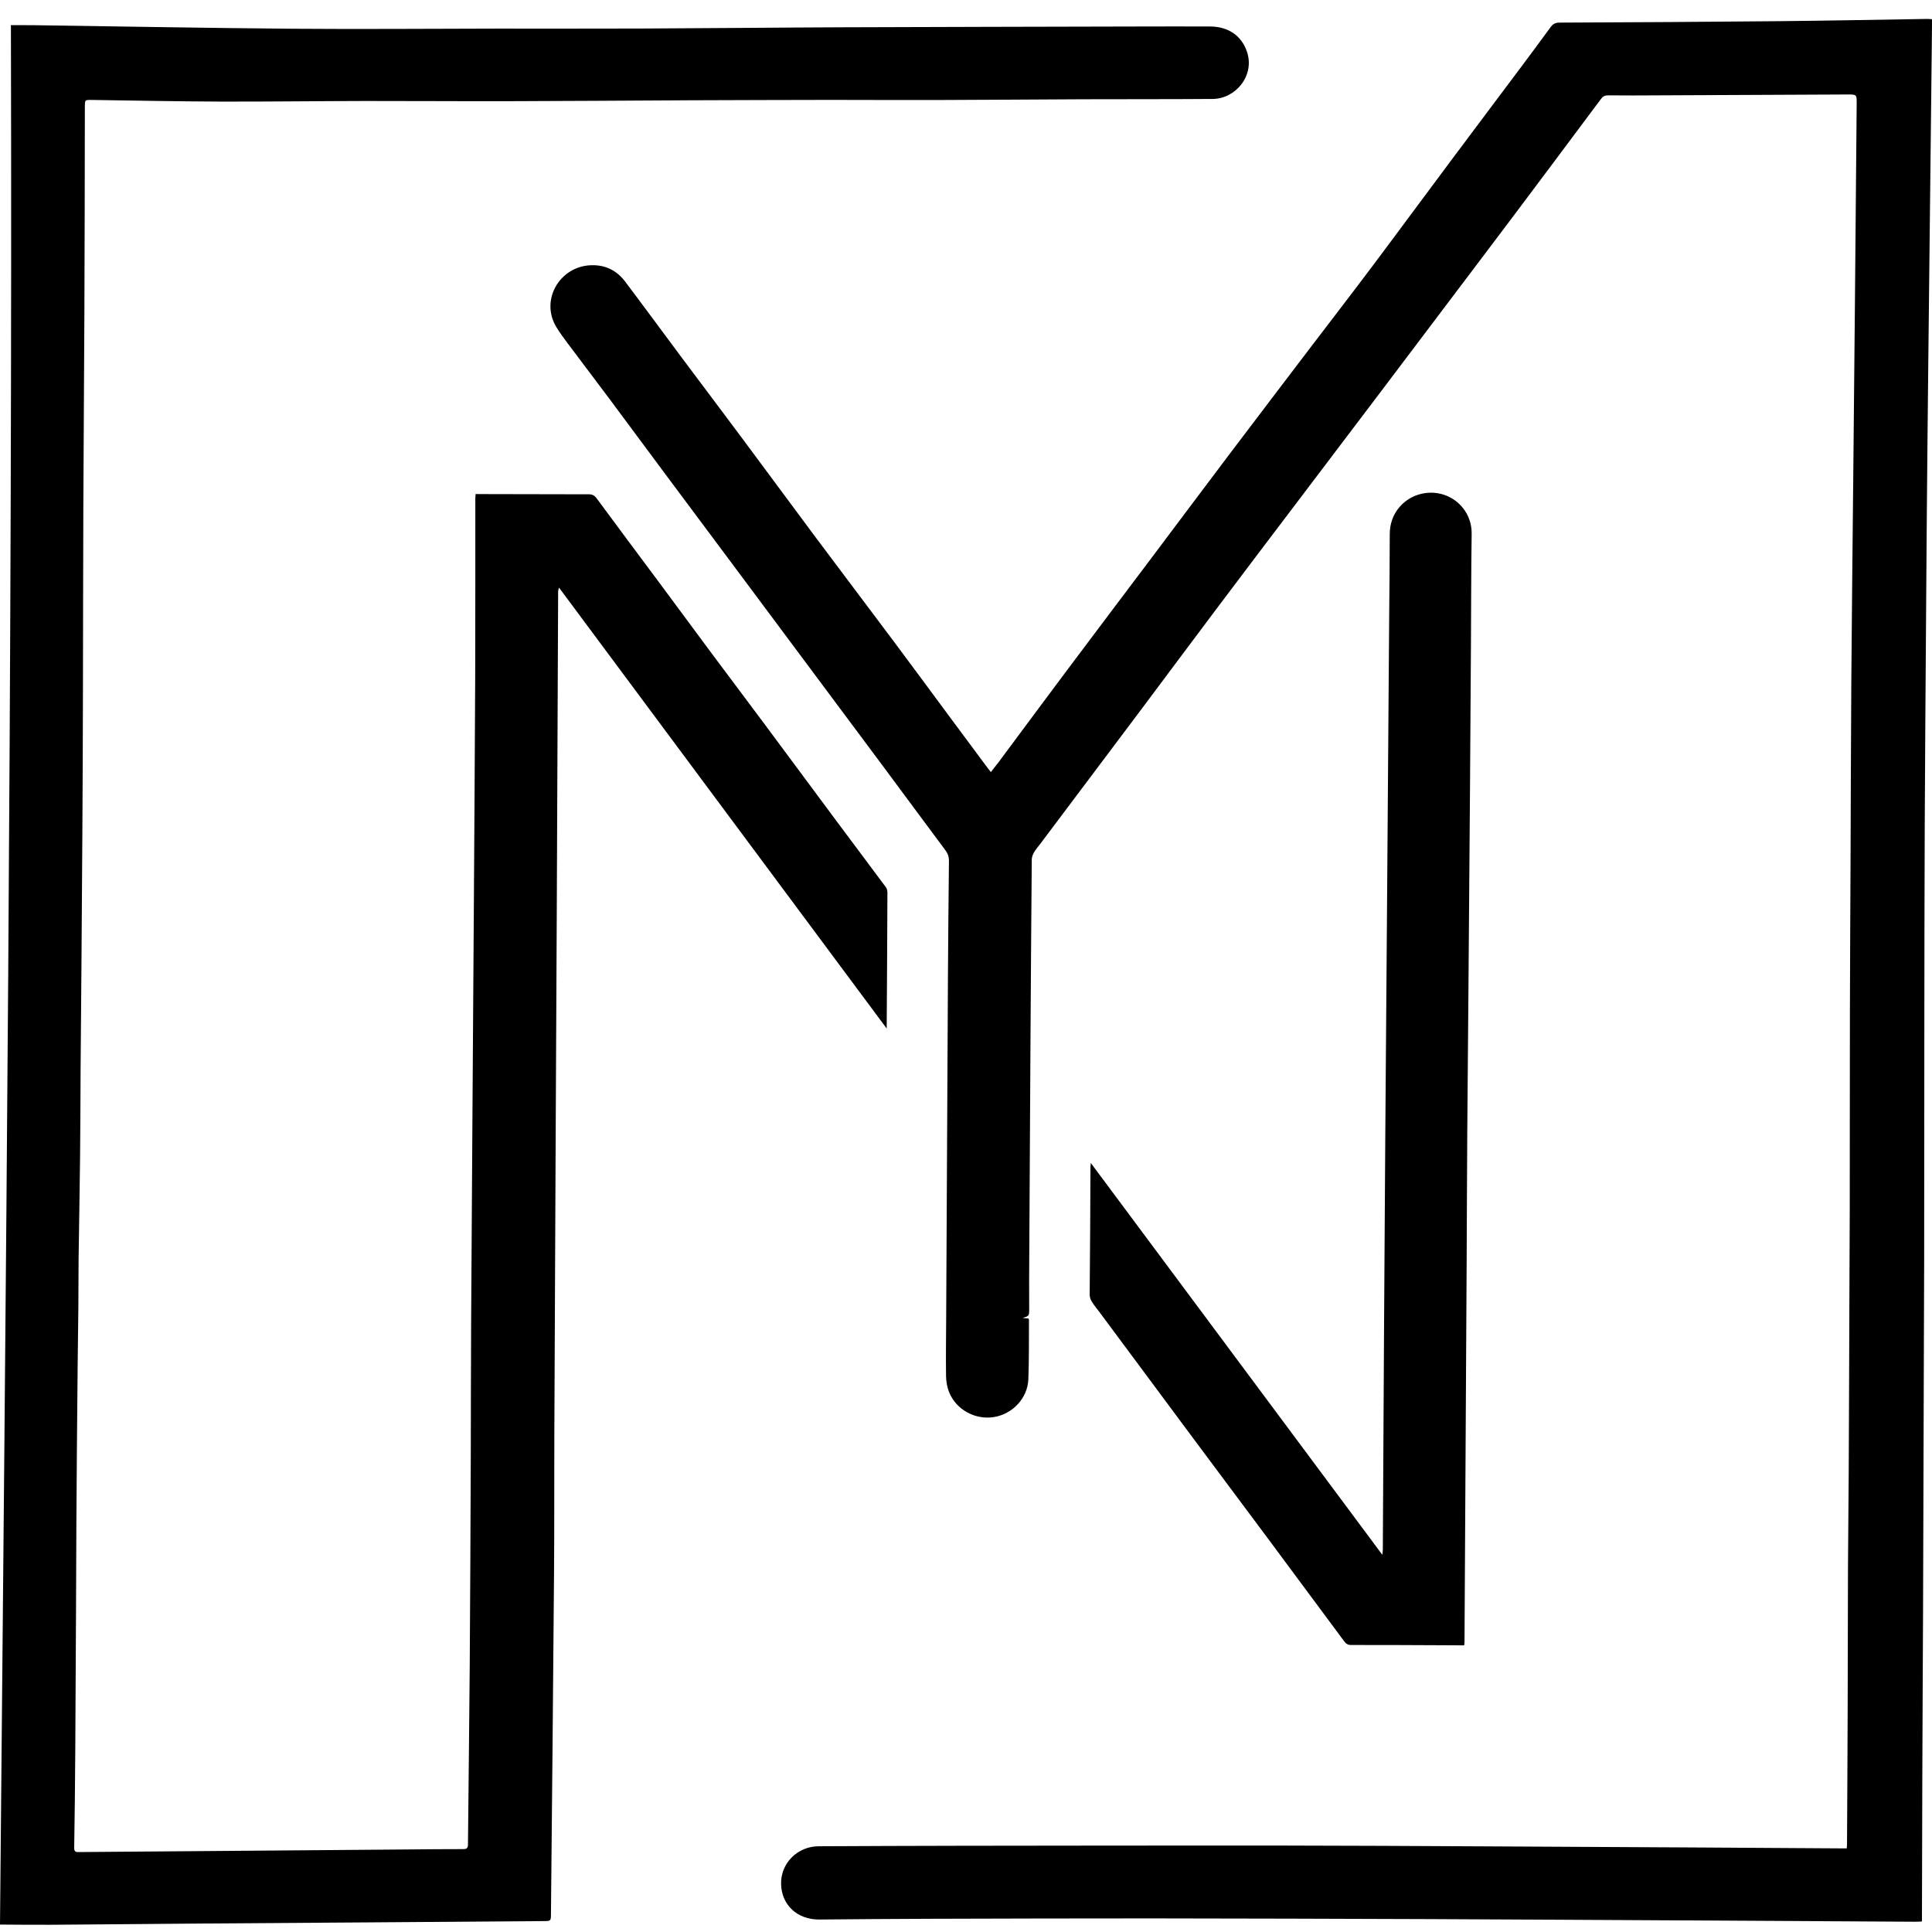 <svg width="74" height="74" viewBox="0 0 74 74" fill="none" xmlns="http://www.w3.org/2000/svg">
<g clip-path="url(#clip0_1_73)">
<path d="M73.819 0.725C71.93 0.754 70.04 0.793 68.151 0.811C65.344 0.839 62.536 0.854 59.73 0.866C59.567 0.867 59.477 0.922 59.391 1.04C59.039 1.52 58.686 2 58.329 2.477C57.387 3.735 56.441 4.992 55.501 6.252C54.514 7.573 53.536 8.903 52.546 10.221C51.756 11.274 50.952 12.315 50.155 13.361C49.132 14.707 48.106 16.053 47.086 17.403C46.063 18.759 45.044 20.12 44.024 21.478C42.975 22.871 41.925 24.262 40.88 25.657C39.997 26.836 39.121 28.02 38.242 29.202C38.152 29.32 38.059 29.434 37.953 29.572C37.9 29.506 37.862 29.459 37.826 29.411C37.378 28.808 36.928 28.204 36.48 27.599C35.722 26.578 34.97 25.551 34.207 24.532C33.228 23.222 32.24 21.919 31.261 20.608C30.285 19.301 29.322 17.988 28.348 16.682C27.611 15.69 26.864 14.706 26.126 13.716C25.398 12.741 24.68 11.761 23.948 10.79C23.631 10.368 23.206 10.148 22.667 10.158C21.456 10.178 20.678 11.473 21.305 12.521C21.436 12.739 21.59 12.945 21.743 13.15C22.291 13.883 22.845 14.609 23.391 15.342C24.099 16.291 24.802 17.244 25.509 18.194C26.344 19.314 27.181 20.433 28.016 21.556C29.083 22.988 30.149 24.421 31.218 25.853C32.09 27.025 32.965 28.194 33.836 29.366C34.625 30.427 35.41 31.493 36.201 32.553C36.301 32.685 36.349 32.815 36.347 32.98C36.331 34.474 36.316 35.968 36.308 37.462C36.283 41.842 36.263 46.224 36.24 50.604C36.236 51.307 36.226 52.01 36.236 52.713C36.24 52.915 36.276 53.129 36.351 53.318C36.618 53.994 37.356 54.395 38.074 54.276C38.786 54.158 39.358 53.555 39.388 52.832C39.418 52.073 39.407 51.313 39.412 50.554C39.412 50.537 39.398 50.519 39.393 50.503C39.315 50.494 39.241 50.488 39.168 50.479C39.418 50.405 39.42 50.405 39.42 50.125C39.42 49.755 39.417 49.385 39.418 49.014C39.435 45.945 39.451 42.876 39.47 39.809C39.485 37.511 39.499 35.215 39.519 32.917C39.521 32.825 39.561 32.725 39.609 32.642C39.674 32.529 39.763 32.43 39.843 32.324C41.142 30.595 42.443 28.867 43.74 27.136C44.714 25.838 45.679 24.534 46.657 23.237C47.695 21.854 48.742 20.477 49.787 19.097C50.857 17.681 51.931 16.269 53.001 14.853C53.911 13.649 54.819 12.444 55.73 11.239C56.518 10.194 57.309 9.152 58.095 8.104C59.175 6.666 60.25 5.226 61.325 3.785C61.397 3.689 61.47 3.652 61.591 3.652C62.231 3.659 62.873 3.656 63.514 3.652C65.931 3.641 68.348 3.629 70.765 3.619C71.12 3.618 71.118 3.619 71.115 3.986C71.092 6.559 71.072 9.132 71.047 11.703C71.029 13.825 71.007 15.946 70.986 18.066C70.959 20.764 70.929 23.462 70.909 26.16C70.893 28.425 70.89 30.691 70.88 32.956C70.871 34.875 70.861 36.795 70.856 38.715C70.851 41.205 70.853 43.695 70.85 46.187C70.848 47.447 70.84 48.707 70.835 49.965C70.827 52.099 70.822 54.231 70.81 56.365C70.805 57.587 70.787 58.81 70.782 60.034C70.775 61.809 70.777 63.585 70.77 65.361C70.765 67.111 70.755 68.862 70.745 70.613C70.745 70.671 70.739 70.731 70.735 70.798C70.644 70.797 70.576 70.797 70.506 70.797C68.635 70.785 66.764 70.774 64.892 70.762C62.18 70.747 59.467 70.732 56.755 70.719C54.187 70.707 51.619 70.691 49.05 70.689C44.981 70.686 40.911 70.692 36.842 70.697C35.015 70.701 33.189 70.706 31.36 70.716C30.541 70.719 29.901 71.367 29.917 72.16C29.934 72.967 30.543 73.529 31.38 73.522C32.787 73.509 34.192 73.499 35.599 73.494C38.444 73.486 41.288 73.478 44.133 73.479C47.655 73.483 51.179 73.493 54.701 73.506C57.91 73.519 61.12 73.539 64.328 73.555C67.343 73.572 70.355 73.59 73.37 73.607C73.449 73.607 73.527 73.6 73.615 73.597V73.428C73.62 71.664 73.622 69.901 73.629 68.139C73.635 66.024 73.648 63.91 73.657 61.794C73.668 58.615 73.677 55.435 73.687 52.255C73.69 50.927 73.698 49.597 73.7 48.269C73.703 45.144 73.703 42.019 73.707 38.896C73.71 36.46 73.712 34.025 73.722 31.591C73.733 29.031 73.753 26.47 73.771 23.91C73.786 21.709 73.801 19.505 73.823 17.303C73.843 15.133 73.869 12.961 73.892 10.791C73.927 7.623 73.962 4.453 73.997 1.285C74 1.104 73.999 0.925 74 0.736C73.931 0.731 73.874 0.725 73.819 0.725Z" fill="black"/>
<path d="M33.965 38.959C33.975 37.37 33.985 35.782 33.99 34.196C33.99 34.126 33.975 34.041 33.935 33.987C33.303 33.136 32.666 32.291 32.034 31.44C31.128 30.223 30.227 29.003 29.321 27.785C28.634 26.861 27.939 25.939 27.251 25.016C26.561 24.089 25.877 23.159 25.189 22.232C24.411 21.186 23.629 20.143 22.856 19.092C22.771 18.978 22.69 18.931 22.549 18.933C21.23 18.933 19.913 18.928 18.594 18.925C18.471 18.925 18.347 18.925 18.216 18.923C18.211 18.994 18.206 19.043 18.206 19.092C18.204 21.37 18.209 23.648 18.201 25.926C18.189 28.932 18.166 31.938 18.148 34.943C18.113 40.2 18.076 45.459 18.045 50.718C18.035 52.406 18.038 54.094 18.032 55.781C18.02 58.454 18.012 61.128 17.992 63.8C17.975 66.085 17.945 68.368 17.924 70.653C17.922 70.782 17.879 70.825 17.746 70.825C17.05 70.823 16.353 70.833 15.656 70.838C12.819 70.861 9.981 70.885 7.144 70.906C5.775 70.918 4.406 70.928 3.038 70.938C2.923 70.939 2.839 70.946 2.842 70.775C2.862 69.552 2.875 68.33 2.883 67.106C2.895 65.281 2.903 63.456 2.912 61.63C2.917 60.556 2.92 59.482 2.925 58.409C2.93 57.457 2.938 56.508 2.945 55.557C2.955 54.448 2.963 53.339 2.975 52.23C2.983 51.517 2.995 50.804 3.001 50.091C3.008 49.452 3.003 48.813 3.011 48.173C3.028 46.888 3.054 45.605 3.067 44.32C3.081 43.191 3.079 42.064 3.087 40.935C3.096 39.648 3.109 38.364 3.119 37.079C3.132 35.341 3.145 33.605 3.155 31.868C3.165 30.069 3.174 28.269 3.177 26.47C3.184 24.122 3.182 21.776 3.192 19.43C3.202 16.889 3.223 14.347 3.233 11.806C3.243 9.235 3.247 6.661 3.25 4.088C3.252 3.823 3.245 3.825 3.519 3.828C5.163 3.851 6.809 3.886 8.453 3.891C10.297 3.896 12.144 3.871 13.99 3.868C15.792 3.866 17.594 3.88 19.395 3.876C21.725 3.871 24.054 3.853 26.383 3.841C28.173 3.835 29.962 3.828 31.752 3.826C33.109 3.825 34.464 3.836 35.821 3.831C37.724 3.826 39.627 3.81 41.528 3.802C43.167 3.797 44.806 3.802 46.446 3.79C47.331 3.785 48.068 2.891 47.763 1.985C47.56 1.381 47.061 1.018 46.354 1.015C45.45 1.011 44.546 1.013 43.642 1.015C39.849 1.025 36.055 1.03 32.263 1.045C29.69 1.055 27.115 1.083 24.54 1.093C22.689 1.101 20.835 1.094 18.984 1.096C16.396 1.099 13.81 1.122 11.223 1.101C7.913 1.074 4.605 1.011 1.297 0.965C1.004 0.962 0.71 0.962 0.418 0.962C0.481 25.215 0.219 49.471 0 73.715C0.662 73.718 1.301 73.728 1.939 73.723C3.899 73.71 5.858 73.69 7.816 73.675C9.901 73.66 11.985 73.647 14.07 73.632C16.325 73.617 18.579 73.599 20.832 73.582C21.098 73.579 21.101 73.579 21.103 73.307C21.144 68.99 21.187 64.672 21.22 60.355C21.235 58.58 21.225 56.803 21.232 55.027C21.245 51.462 21.264 47.9 21.28 44.335C21.295 41.172 21.312 38.009 21.326 34.847C21.345 30.78 21.36 26.715 21.378 22.648C21.378 22.62 21.39 22.592 21.411 22.506C25.605 28.148 29.768 33.75 33.963 39.395C33.965 39.214 33.965 39.086 33.965 38.959Z" fill="black"/>
<path d="M45.649 55.019C46.61 56.31 47.575 57.6 48.538 58.893C49.518 60.21 50.495 61.528 51.472 62.847C51.542 62.942 51.608 63.007 51.744 63.007C52.874 63.005 54.004 63.011 55.134 63.016C55.447 63.016 55.759 63.02 56.081 63.021C56.086 62.962 56.094 62.919 56.094 62.877C56.121 58.046 56.149 53.215 56.176 48.384C56.184 46.703 56.189 45.02 56.2 43.339C56.212 41.558 56.229 39.776 56.244 37.994C56.264 35.459 56.283 32.924 56.303 30.391C56.317 28.521 56.328 26.651 56.34 24.781C56.35 23.338 56.346 21.894 56.368 20.452C56.385 19.387 55.369 18.622 54.322 18.947C53.717 19.136 53.231 19.701 53.231 20.452C53.231 21.493 53.218 22.534 53.209 23.575C53.184 27.102 53.158 30.628 53.131 34.154C53.106 37.261 53.083 40.366 53.06 43.472C53.043 45.944 53.027 48.416 53.012 50.887C52.995 53.711 52.98 56.534 52.965 59.358C52.965 59.404 52.957 59.45 52.947 59.553C49.214 54.536 45.513 49.563 41.78 44.544C41.772 44.639 41.767 44.672 41.767 44.707C41.759 46.331 41.754 47.956 41.737 49.581C41.737 49.745 41.812 49.851 41.892 49.967C41.951 50.055 42.023 50.135 42.086 50.221C43.273 51.821 44.46 53.421 45.649 55.019Z" fill="black"/>
</g>
<defs>
<clipPath id="clip0_1_73">
<rect width="74" height="73" fill="white" transform="translate(0 0.725)"/>
</clipPath>
</defs>
</svg>
